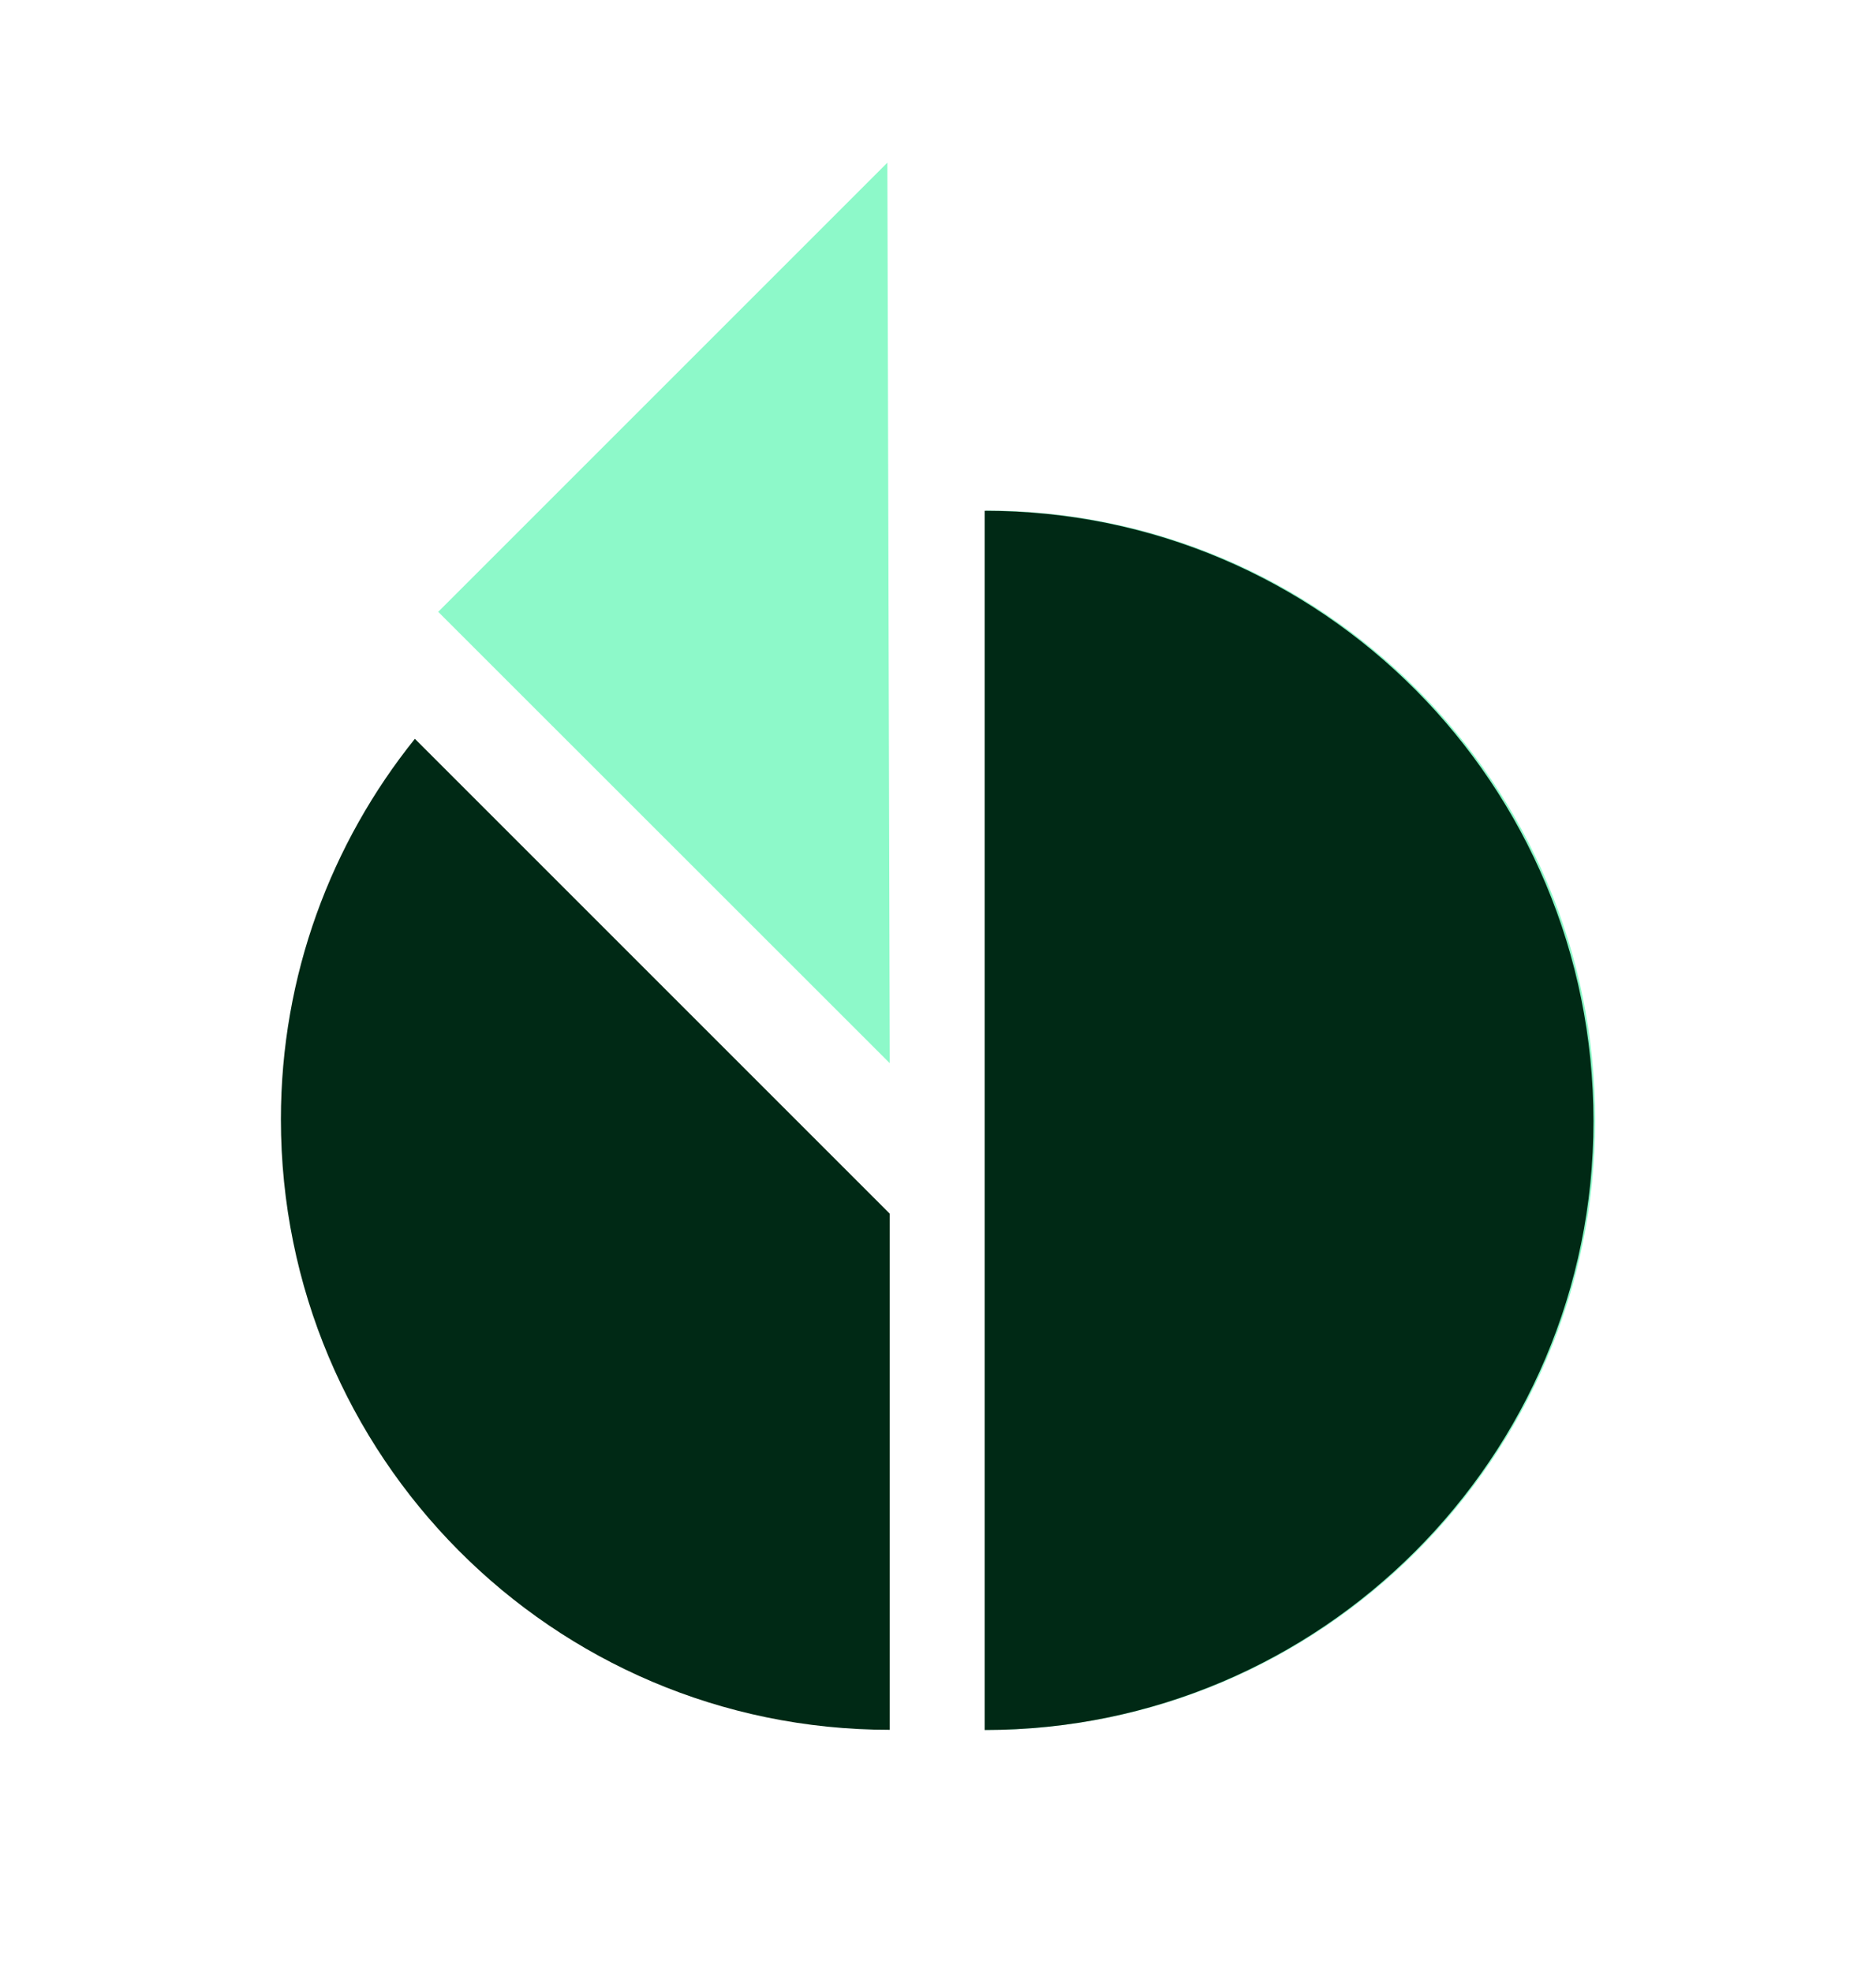 <?xml version="1.0" encoding="UTF-8"?> <svg xmlns="http://www.w3.org/2000/svg" id="Layer_1" data-name="Layer 1" viewBox="0 0 94.1 98.9"><defs><style> .cls-1 { fill: #8df9c9; } .cls-2 { fill: #002915; } </style></defs><path class="cls-1" d="M80.01,56.15c0-16.85-13.69-30.54-30.54-30.54v61.16c16.85,0,30.54-13.69,30.54-30.54v-.09Z"></path><path class="cls-2" d="M49.39,25.62v61.16c16.85,0,30.54-13.69,30.54-30.54s-13.6-30.62-30.54-30.62h0Z"></path><path class="cls-2" d="M20.81,37.06c-4.2,5.23-6.72,11.87-6.72,19.09,0,16.85,13.6,30.62,30.54,30.62v-25.89l-23.82-23.82Z"></path><polygon class="cls-1" points="44.63 53.33 44.51 8.16 21.98 30.69 44.63 53.33"></polygon></svg> 